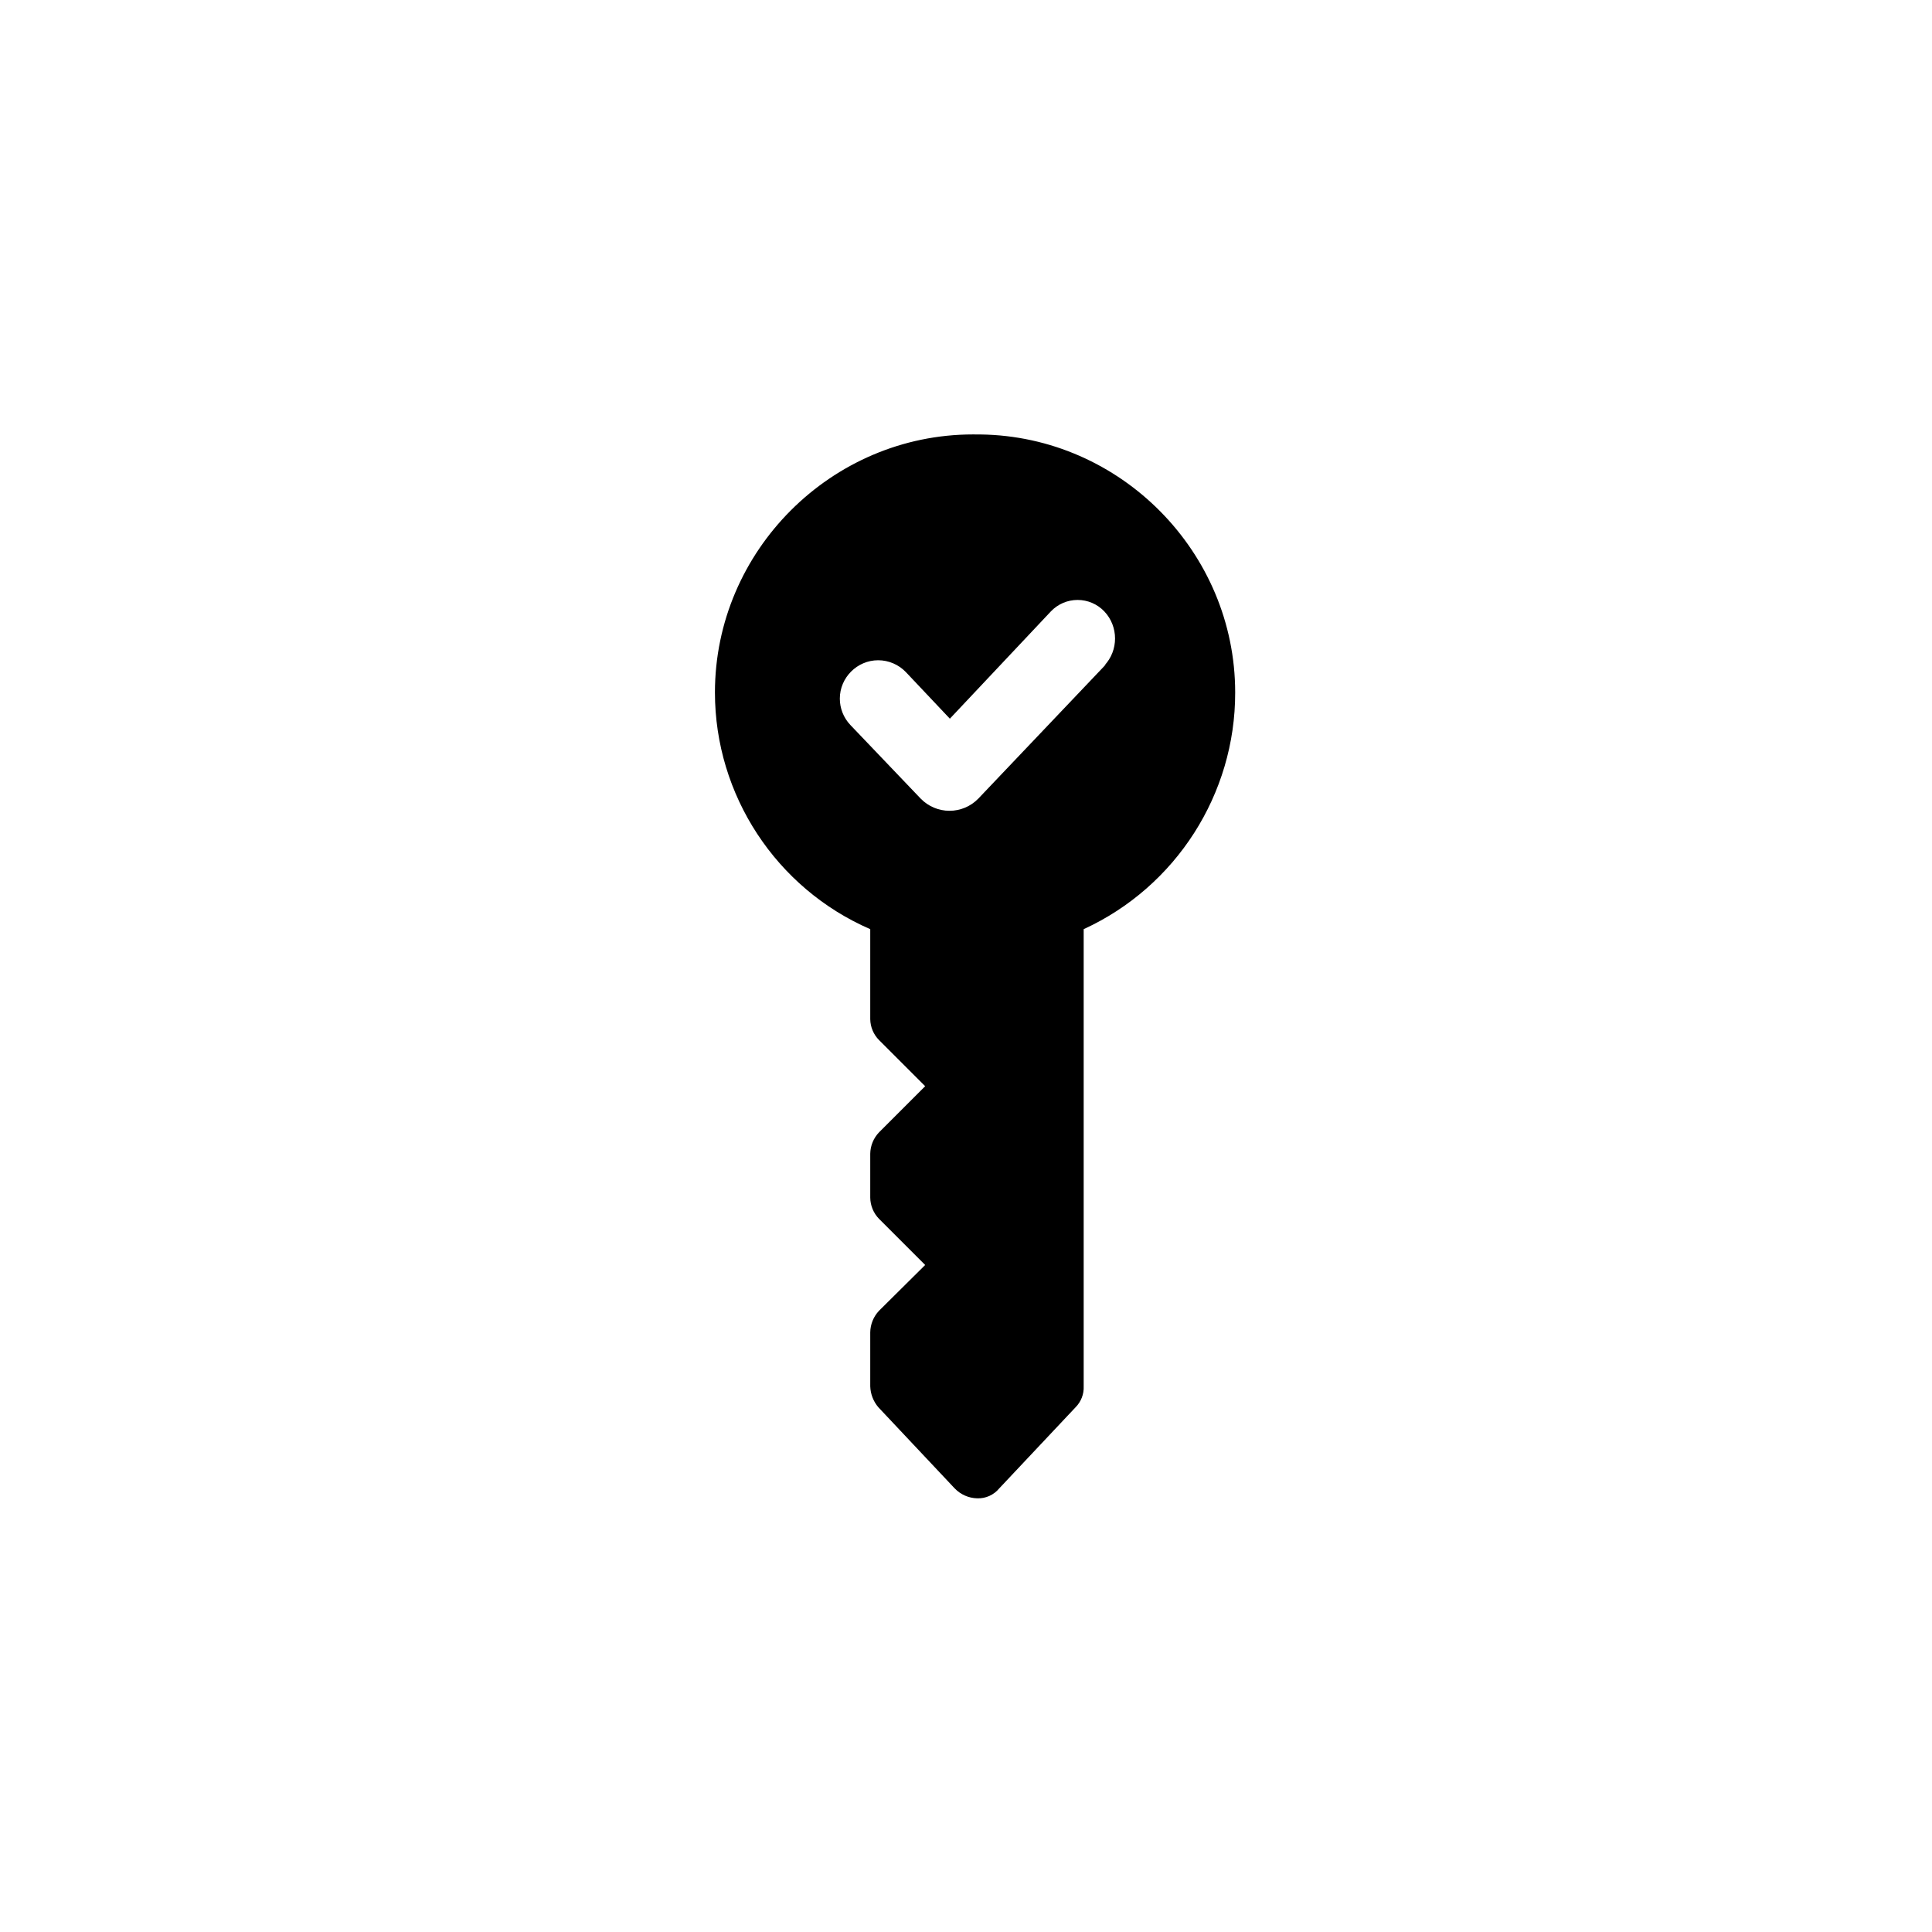<?xml version="1.0" encoding="UTF-8" standalone="no"?>
<svg xmlns="http://www.w3.org/2000/svg" xmlns:xlink="http://www.w3.org/1999/xlink" xmlns:serif="http://www.serif.com/" width="100%" height="100%" viewBox="0 0 25 25" version="1.1" xml:space="preserve" style="fill-rule:evenodd;clip-rule:evenodd;stroke-linejoin:round;stroke-miterlimit:2;">
    <g transform="matrix(1,0,0,1,-114.01,0)">
        <g id="Access" transform="matrix(1,0,0,1,114.01,0)">
            <rect x="0" y="0" width="25" height="25" style="fill:none;"></rect>
            <g transform="matrix(0.477,0,0,0.477,-159.839,5.622)">
                <path d="M361.63,0C361.582,-0.001 361.534,-0.001 361.487,-0.001C357.646,-0.001 354.487,3.158 354.487,6.999C354.487,9.782 356.147,12.312 358.7,13.42L358.7,15.86C358.703,16.074 358.789,16.279 358.94,16.43L360.19,17.68L358.94,18.93C358.79,19.086 358.704,19.293 358.7,19.51L358.7,20.7C358.702,20.917 358.788,21.125 358.94,21.28L360.19,22.53L358.94,23.77C358.788,23.929 358.703,24.14 358.7,24.36L358.7,25.82C358.706,26.029 358.784,26.231 358.92,26.39L360.99,28.59C361.15,28.757 361.369,28.854 361.6,28.86C361.831,28.869 362.053,28.769 362.2,28.59L364.27,26.39C364.42,26.239 364.5,26.032 364.49,25.82L364.49,13.42C366.994,12.271 368.605,9.755 368.6,7C368.6,3.194 365.496,0.049 361.69,0L361.6,0L361.63,0ZM365.1,6.23L361.63,9.88C361.425,10.09 361.144,10.209 360.85,10.209C360.556,10.209 360.275,10.09 360.07,9.88L358.16,7.88C357.977,7.687 357.875,7.431 357.875,7.165C357.875,6.595 358.345,6.125 358.915,6.125C359.2,6.125 359.474,6.243 359.67,6.45L360.86,7.71L363.6,4.8C363.789,4.601 364.051,4.489 364.325,4.489C364.599,4.489 364.861,4.601 365.05,4.8C365.438,5.21 365.438,5.86 365.05,6.27L365.1,6.23Z" style="fill-rule:nonzero;"></path>
            </g>
        </g>
    </g>
</svg>
